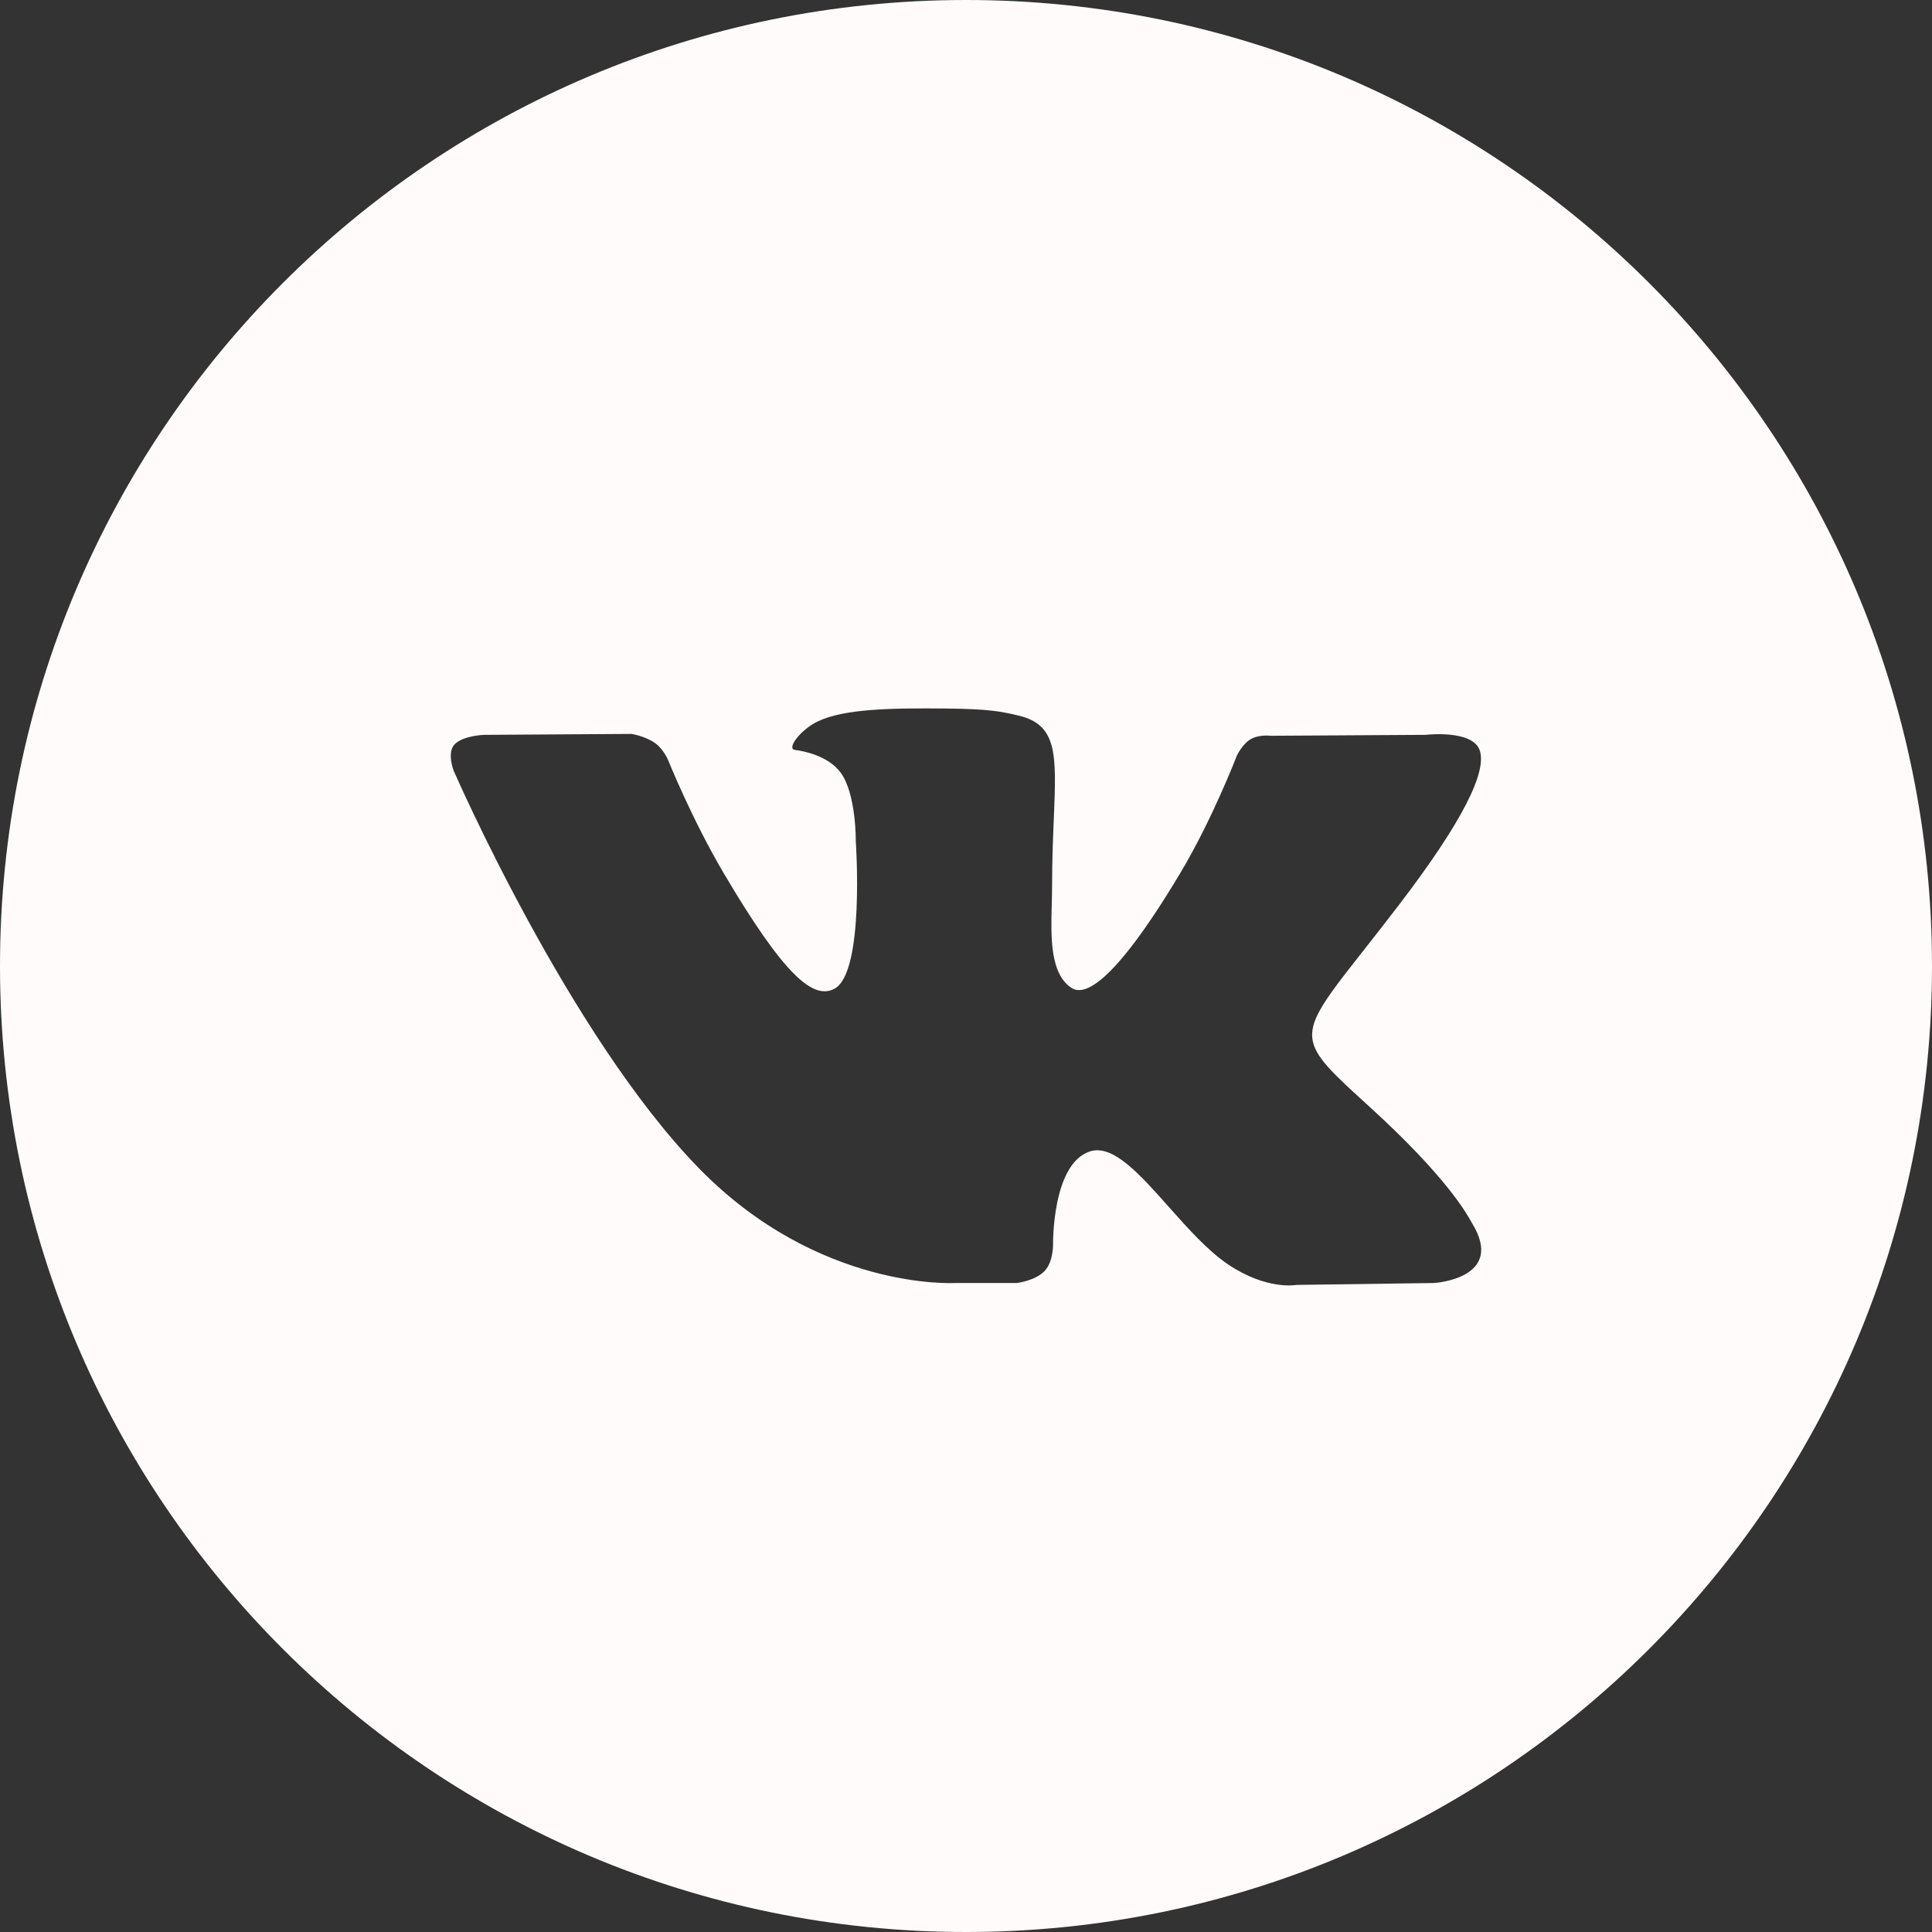 <?xml version="1.0" encoding="UTF-8"?> <svg xmlns="http://www.w3.org/2000/svg" width="48" height="48" viewBox="0 0 48 48" fill="none"><rect x="0" y="0" width="48" height="48" fill="#333333" stroke="none"/> <path fill-rule="evenodd" clip-rule="evenodd" d="M24 0C10.745 0 0 10.745 0 24C0 37.255 10.745 48 24 48C37.255 48 48 37.255 48 24C48 10.745 37.255 0 24 0ZM25.954 31.576C25.718 31.826 25.256 31.876 25.256 31.876H23.725C23.725 31.876 20.35 32.075 17.376 29.037C14.133 25.722 11.27 19.145 11.27 19.145C11.27 19.145 11.104 18.714 11.283 18.506C11.485 18.272 12.035 18.257 12.035 18.257L15.692 18.234C15.692 18.234 16.036 18.289 16.283 18.467C16.487 18.615 16.601 18.889 16.601 18.889C16.601 18.889 17.192 20.356 17.974 21.683C19.503 24.276 20.215 24.842 20.733 24.564C21.489 24.16 21.262 20.901 21.262 20.901C21.262 20.901 21.276 19.718 20.882 19.191C20.576 18.783 20 18.664 19.746 18.631C19.54 18.604 19.878 18.134 20.316 17.924C20.974 17.608 22.137 17.59 23.51 17.603C24.581 17.614 24.889 17.679 25.307 17.779C26.277 18.009 26.247 18.745 26.182 20.336C26.162 20.811 26.139 21.363 26.139 22.001C26.139 22.144 26.135 22.297 26.131 22.454C26.108 23.268 26.082 24.201 26.629 24.549C26.91 24.725 27.594 24.574 29.308 21.718C30.121 20.363 30.73 18.772 30.73 18.772C30.73 18.772 30.864 18.488 31.07 18.366C31.282 18.242 31.567 18.28 31.567 18.28L35.416 18.257C35.416 18.257 36.573 18.12 36.76 18.634C36.956 19.171 36.328 20.427 34.755 22.485C33.263 24.437 32.537 25.156 32.604 25.791C32.653 26.256 33.125 26.676 34.03 27.501C35.92 29.224 36.427 30.13 36.549 30.348C36.559 30.366 36.566 30.379 36.572 30.388C37.42 31.768 35.632 31.876 35.632 31.876L32.212 31.923C32.212 31.923 31.478 32.065 30.512 31.414C30.005 31.073 29.511 30.516 29.039 29.986C28.32 29.176 27.655 28.428 27.087 28.604C26.134 28.902 26.163 30.916 26.163 30.916C26.163 30.916 26.171 31.348 25.954 31.576Z" fill="#FFFBFB"></path> </svg> 